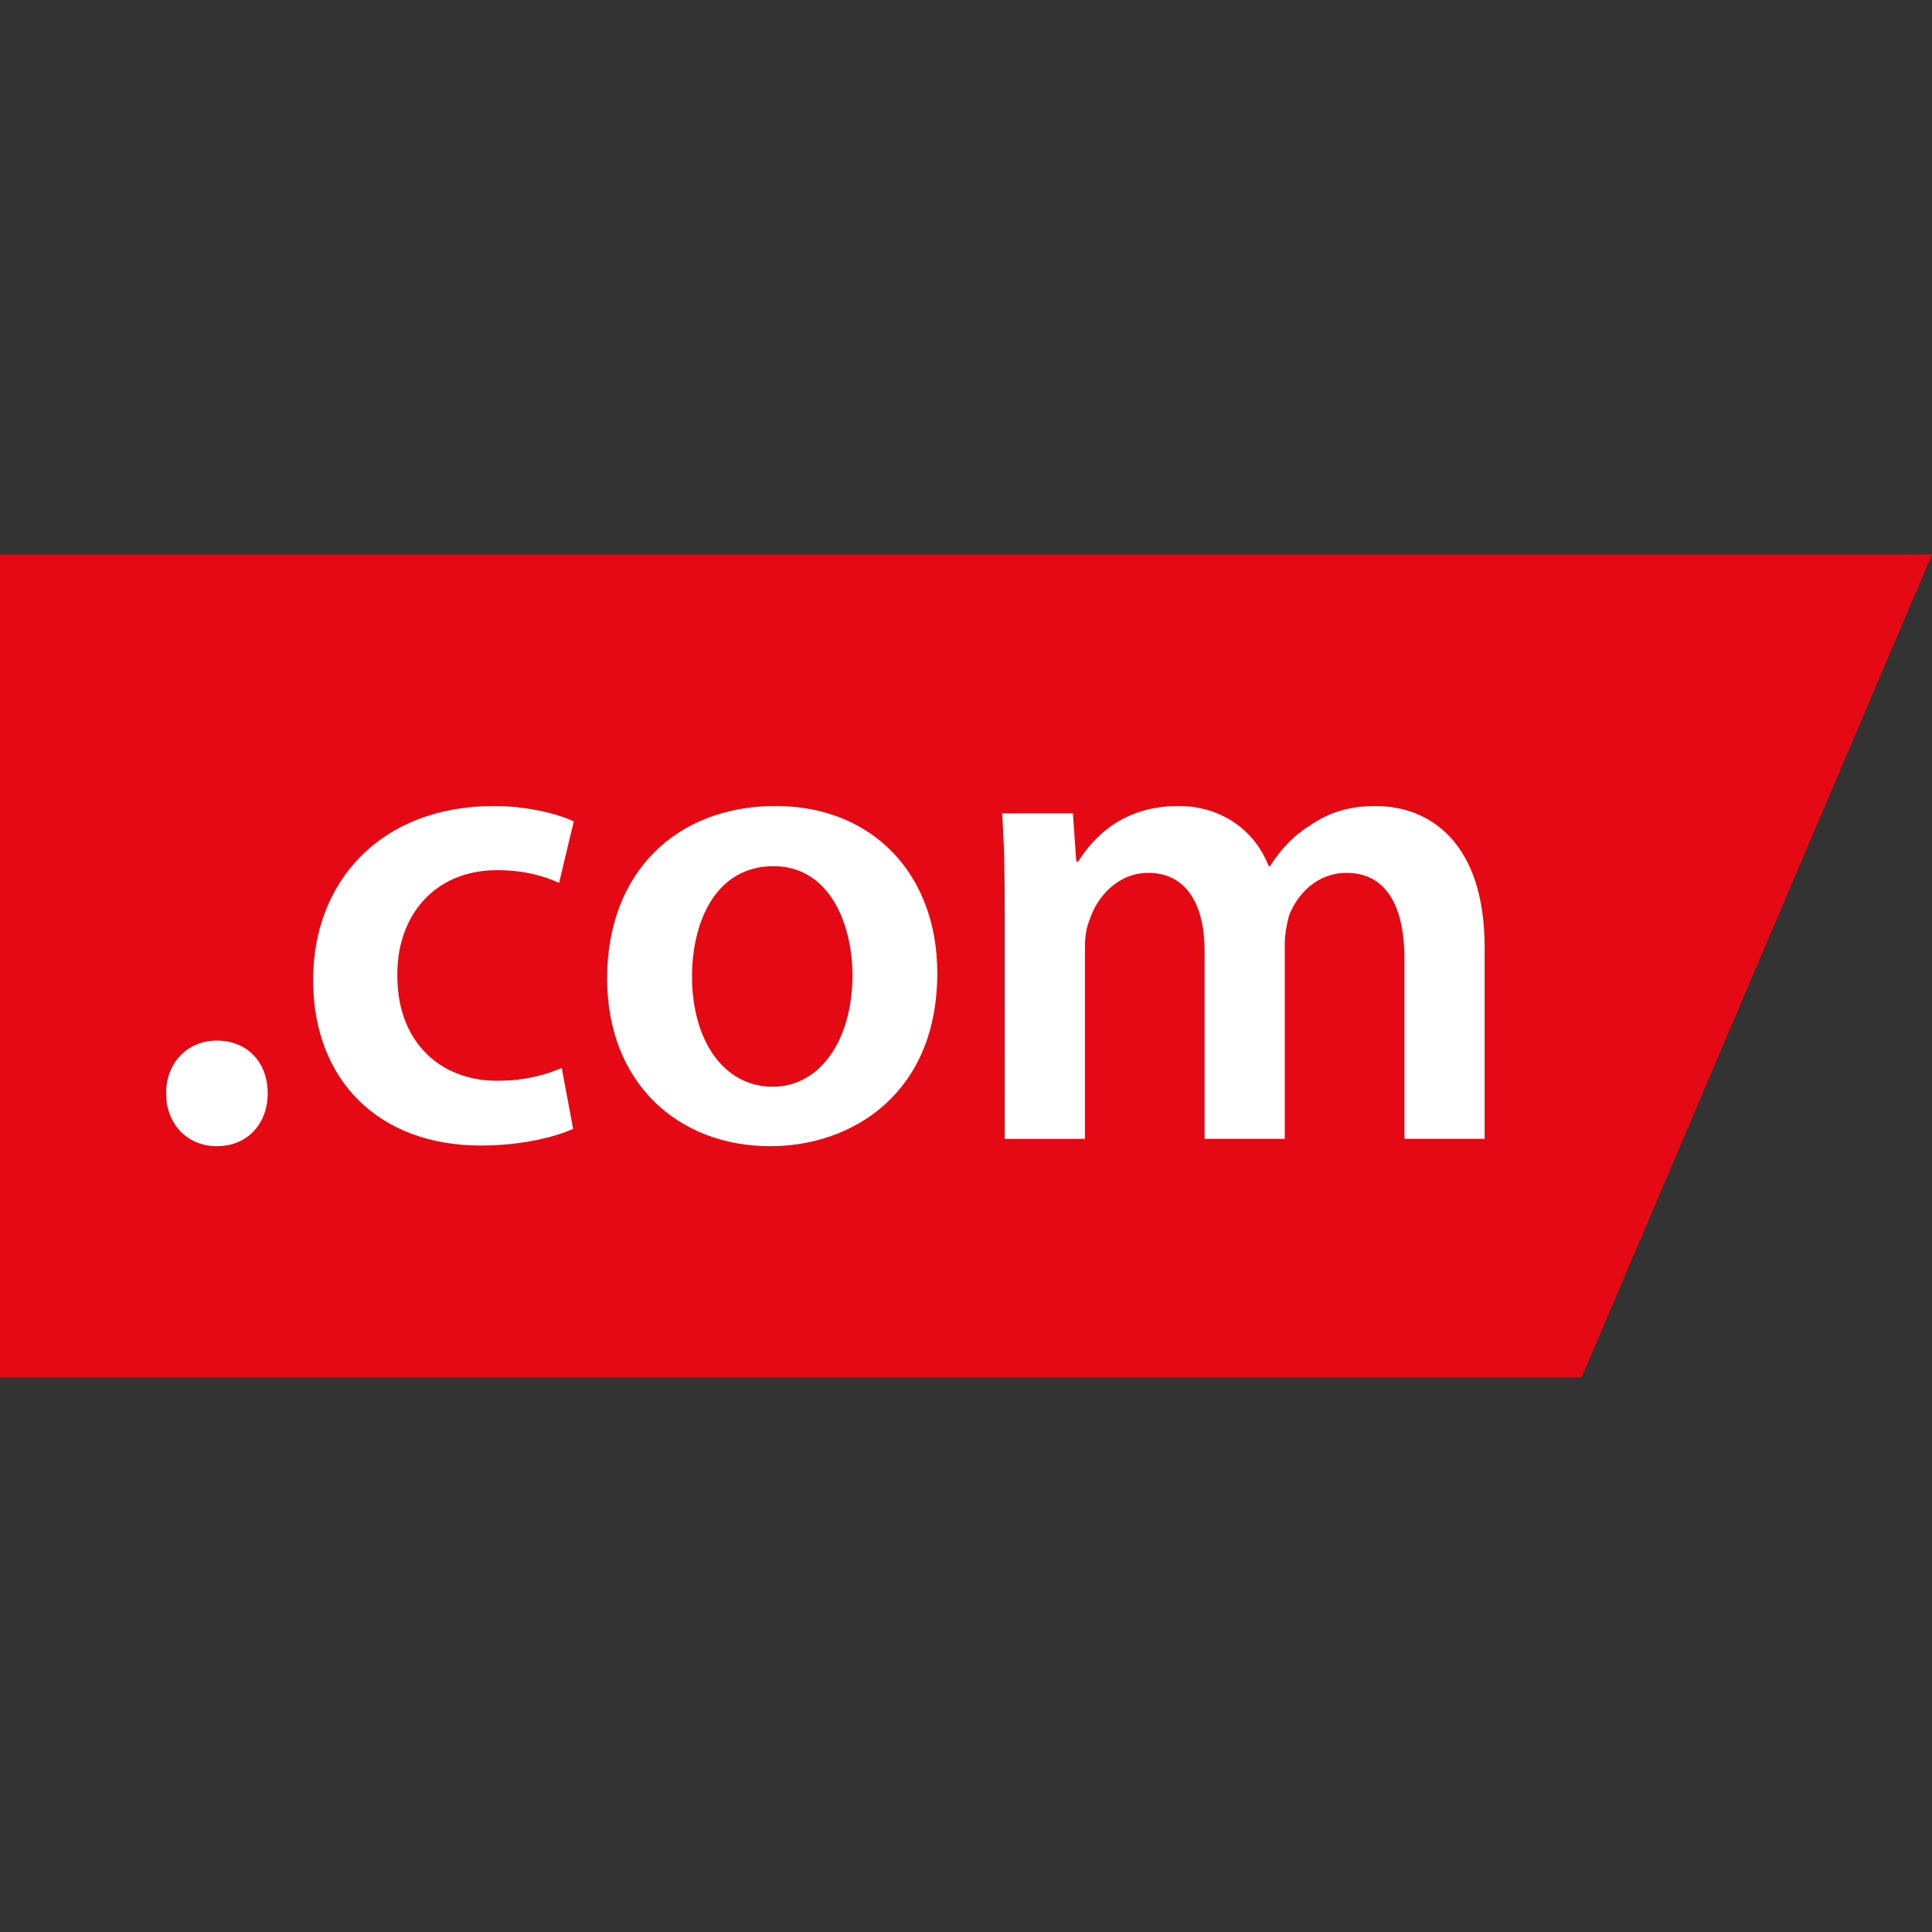 <?xml version="1.0" encoding="iso-8859-1"?>
<!-- Generator: Adobe Illustrator 19.0.0, SVG Export Plug-In . SVG Version: 6.00 Build 0)  -->
<svg version="1.1" id="Layer_1" xmlns="http://www.w3.org/2000/svg" xmlns:xlink="http://www.w3.org/1999/xlink" x="0px" y="0px"
	 viewBox="0 0 512 512" style="enable-background:new 0 0 512 512;" xml:space="preserve">
<rect x="0" y="0" width="512" height="512" fill="#333333" stroke="none"/>
<polygon style="fill:#E50914;" points="419.136,365.056 0,365.056 0,146.944 512,146.944 "/>
<g>
	<path style="fill:#FFFFFF;" d="M44.016,289.76c0-8.152,5.664-13.992,13.464-13.992c7.968,0,13.464,5.672,13.464,13.992
		c0,7.976-5.32,13.992-13.464,13.992C49.504,303.752,44.016,297.736,44.016,289.76z"/>
	<path style="fill:#FFFFFF;" d="M151.88,299.152c-4.608,2.128-13.64,4.432-24.448,4.432c-26.92,0-44.456-17.176-44.456-43.928
		c0-25.856,17.712-46.056,48-46.056c7.976,0,16.12,1.776,21.08,4.08l-3.896,16.296c-3.544-1.592-8.68-3.368-16.472-3.368
		c-16.656,0-26.568,12.216-26.392,27.984c0,17.712,11.512,27.816,26.392,27.816c7.616,0,12.928-1.6,17.176-3.368L151.88,299.152z"/>
	<path style="fill:#FFFFFF;" d="M248.392,257.88c0,31.712-22.312,45.872-44.28,45.872c-24.448,0-43.216-16.824-43.216-44.456
		c0-28.344,18.6-45.704,44.64-45.704C231.216,213.6,248.392,231.672,248.392,257.88z M183.392,258.768
		c0,16.648,8.152,29.224,21.432,29.224c12.4,0,21.08-12.224,21.08-29.584c0-13.464-6.024-28.864-20.896-28.864
		C189.592,229.544,183.392,244.416,183.392,258.768z"/>
	<path style="fill:#FFFFFF;" d="M266.264,241.232c0-9.912-0.168-18.24-0.704-25.68h18.776l0.88,12.752h0.528
		c4.248-6.728,12.048-14.704,26.568-14.704c11.336,0,20.192,6.384,23.912,15.944h0.352c3.016-4.784,6.552-8.328,10.624-10.808
		c4.8-3.36,10.28-5.136,17.368-5.136c14.352,0,28.872,9.744,28.872,37.376v50.832h-21.256V254.16c0-14.344-4.96-22.84-15.408-22.84
		c-7.448,0-12.928,5.312-15.232,11.504c-0.528,2.128-1.064,4.784-1.064,7.264v51.72h-21.256v-49.944
		c0-12.048-4.784-20.544-14.872-20.544c-8.152,0-13.64,6.376-15.584,12.4c-0.888,2.128-1.24,4.6-1.24,7.088v51.008h-21.256
		L266.264,241.232L266.264,241.232z"/>
</g>
<g>
</g>
<g>
</g>
<g>
</g>
<g>
</g>
<g>
</g>
<g>
</g>
<g>
</g>
<g>
</g>
<g>
</g>
<g>
</g>
<g>
</g>
<g>
</g>
<g>
</g>
<g>
</g>
<g>
</g>
</svg>
